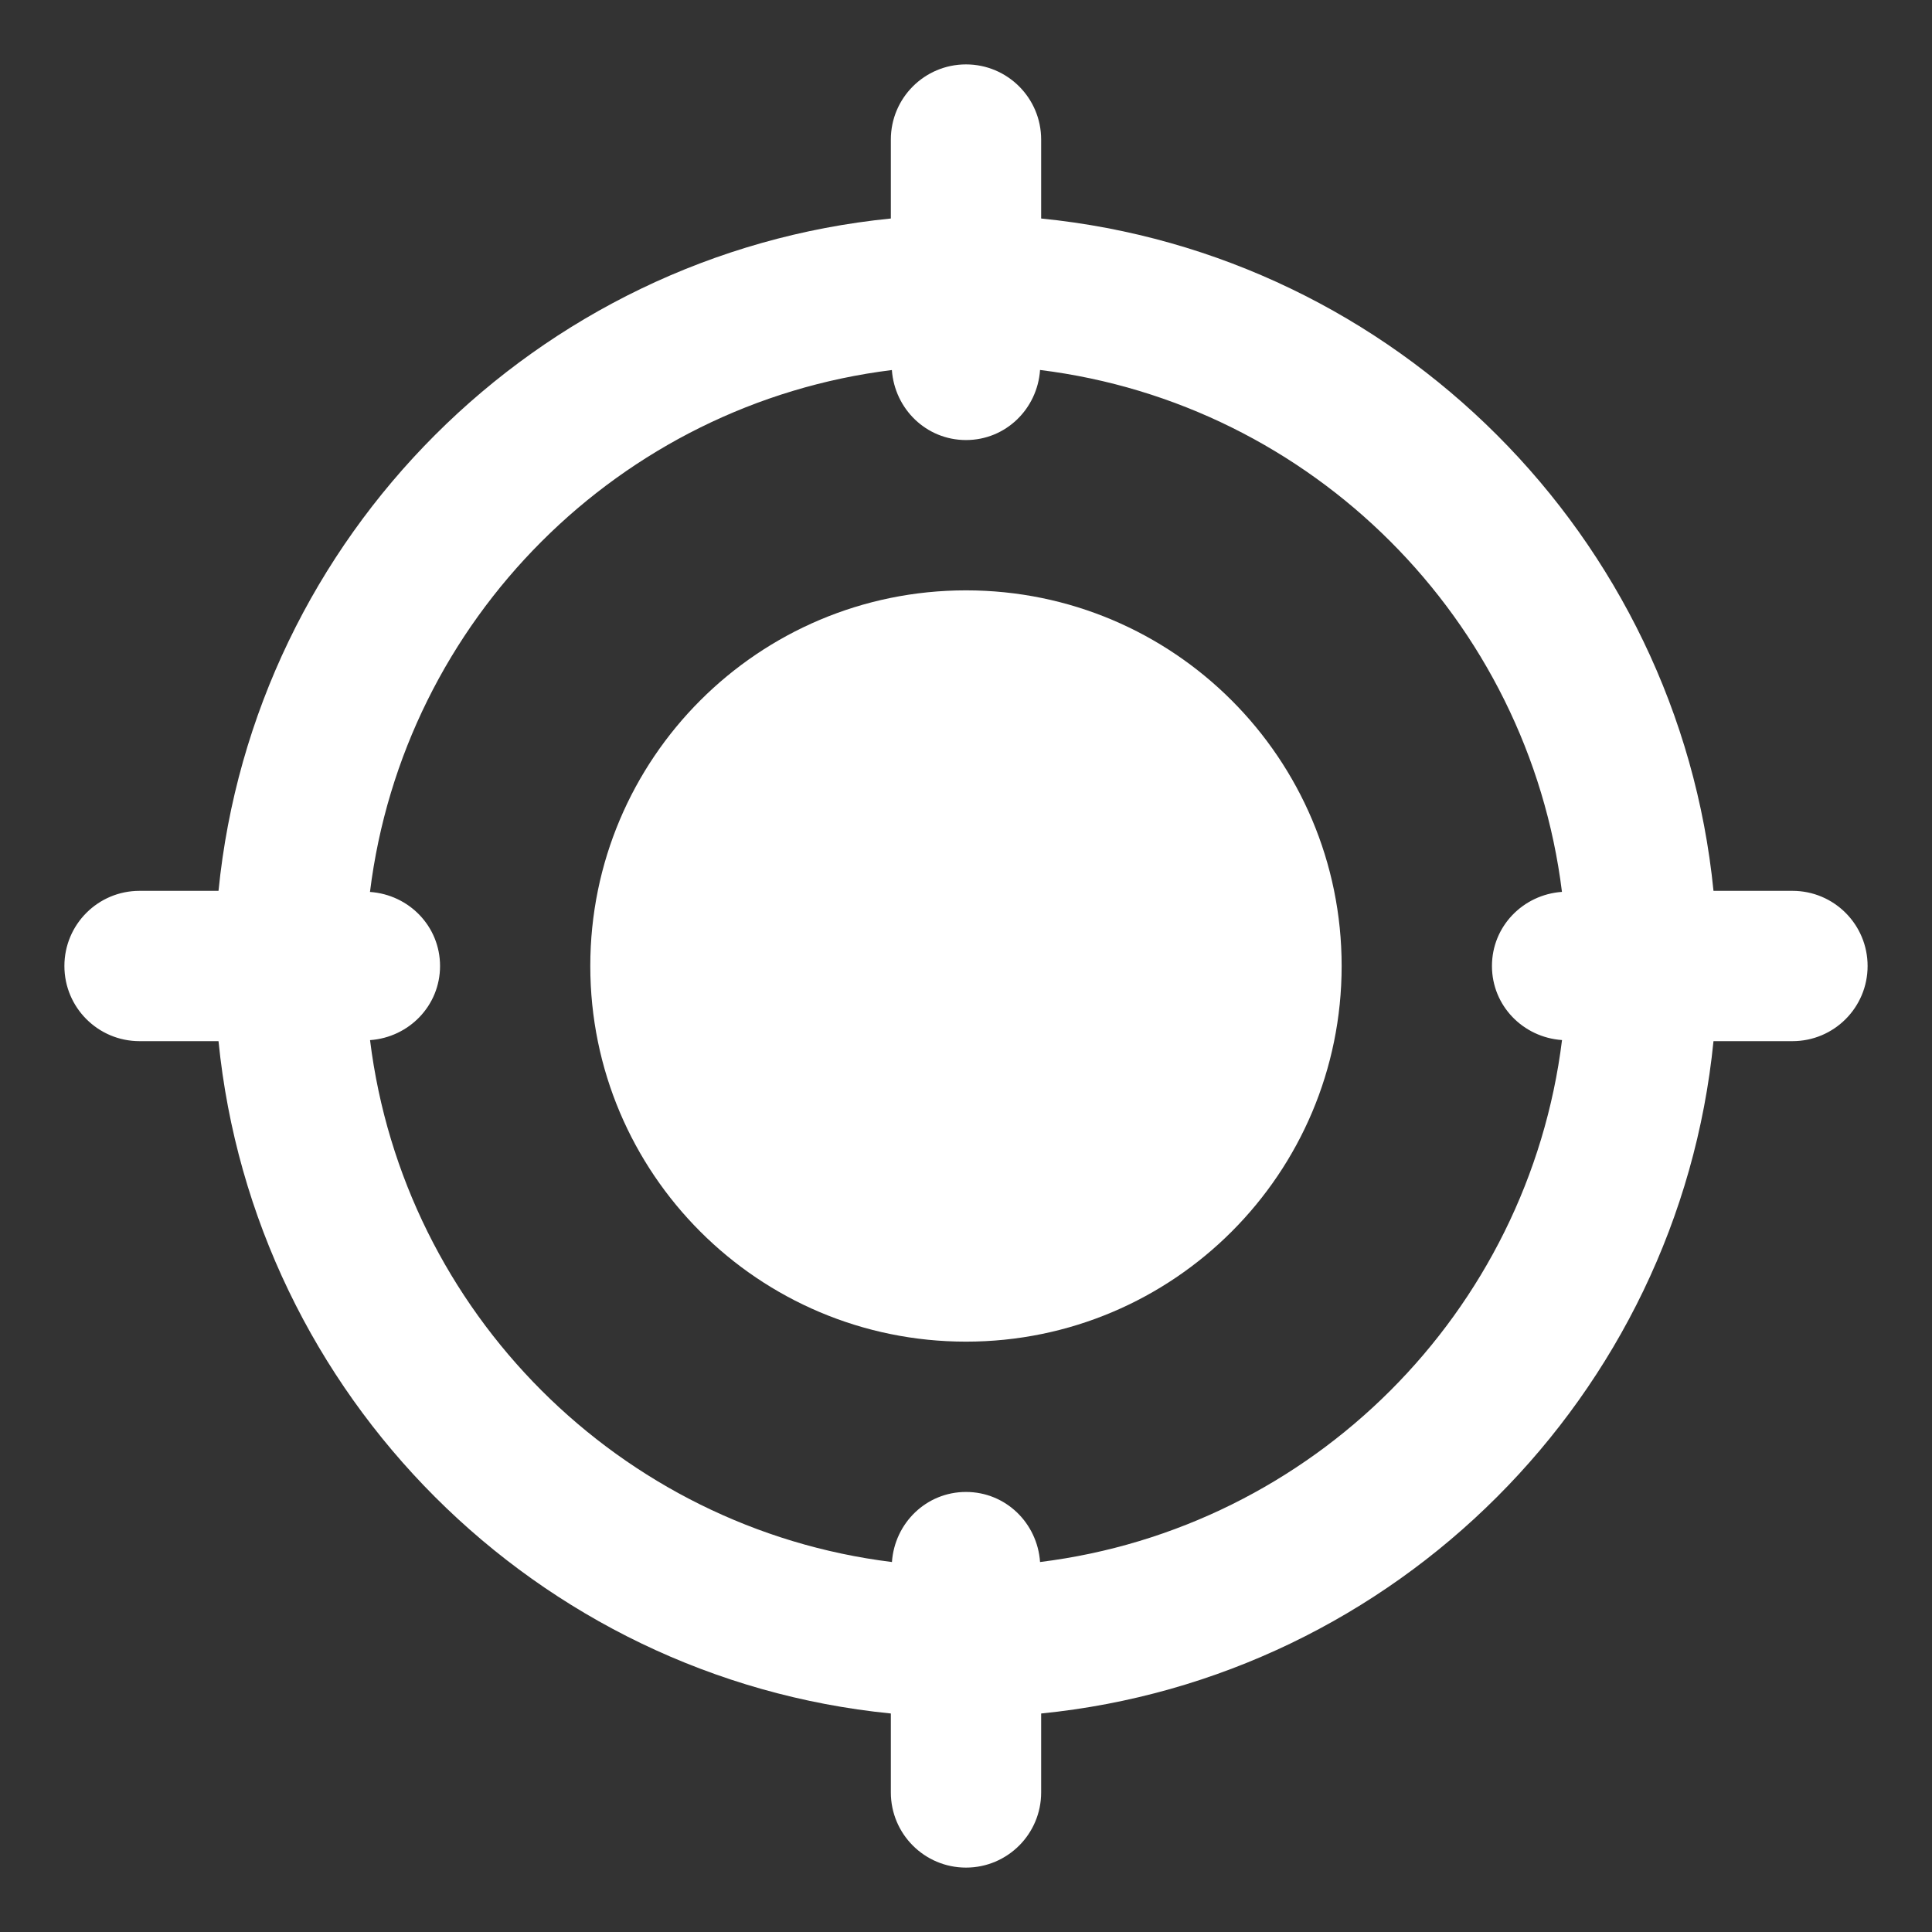 <svg width="30" height="30" viewBox="0 0 30 30" fill="none" xmlns="http://www.w3.org/2000/svg">
<rect x="0" y="0" width="30" height="30" fill="#333333" stroke="none"/>
<path d="M20.833 15C20.833 18.222 18.222 20.833 15 20.833C11.778 20.833 9.166 18.222 9.166 15C9.166 11.778 11.778 9.167 15 9.167C18.222 9.167 20.833 11.778 20.833 15Z" fill="white"/>
<path d="M27.833 13.833H26.607C26.059 8.33 21.67 3.941 16.167 3.393V2.167C16.167 1.523 15.645 1 15 1C14.355 1 13.833 1.523 13.833 2.167V3.393C8.33 3.941 3.941 8.33 3.393 13.833H2.167C1.521 13.833 1 14.356 1 15C1 15.644 1.521 16.167 2.167 16.167H3.393C3.942 21.67 8.33 26.059 13.833 26.607V27.833C13.833 28.477 14.355 29 15 29C15.645 29 16.167 28.477 16.167 27.833V26.607C21.67 26.058 26.059 21.67 26.607 16.167H27.833C28.479 16.167 29 15.644 29 15C29 14.356 28.479 13.833 27.833 13.833ZM16.15 24.255C16.108 23.65 15.617 23.167 15 23.167C14.383 23.167 13.892 23.65 13.85 24.255C9.624 23.733 6.269 20.377 5.746 16.151C6.351 16.108 6.833 15.616 6.833 15C6.833 14.384 6.351 13.892 5.745 13.85C6.268 9.624 9.623 6.269 13.849 5.746C13.892 6.35 14.383 6.833 15 6.833C15.617 6.833 16.108 6.35 16.15 5.745C20.376 6.268 23.731 9.623 24.254 13.849C23.649 13.892 23.167 14.384 23.167 15C23.167 15.616 23.649 16.108 24.255 16.15C23.731 20.377 20.377 23.731 16.15 24.255Z" fill="white"/>
</svg>
